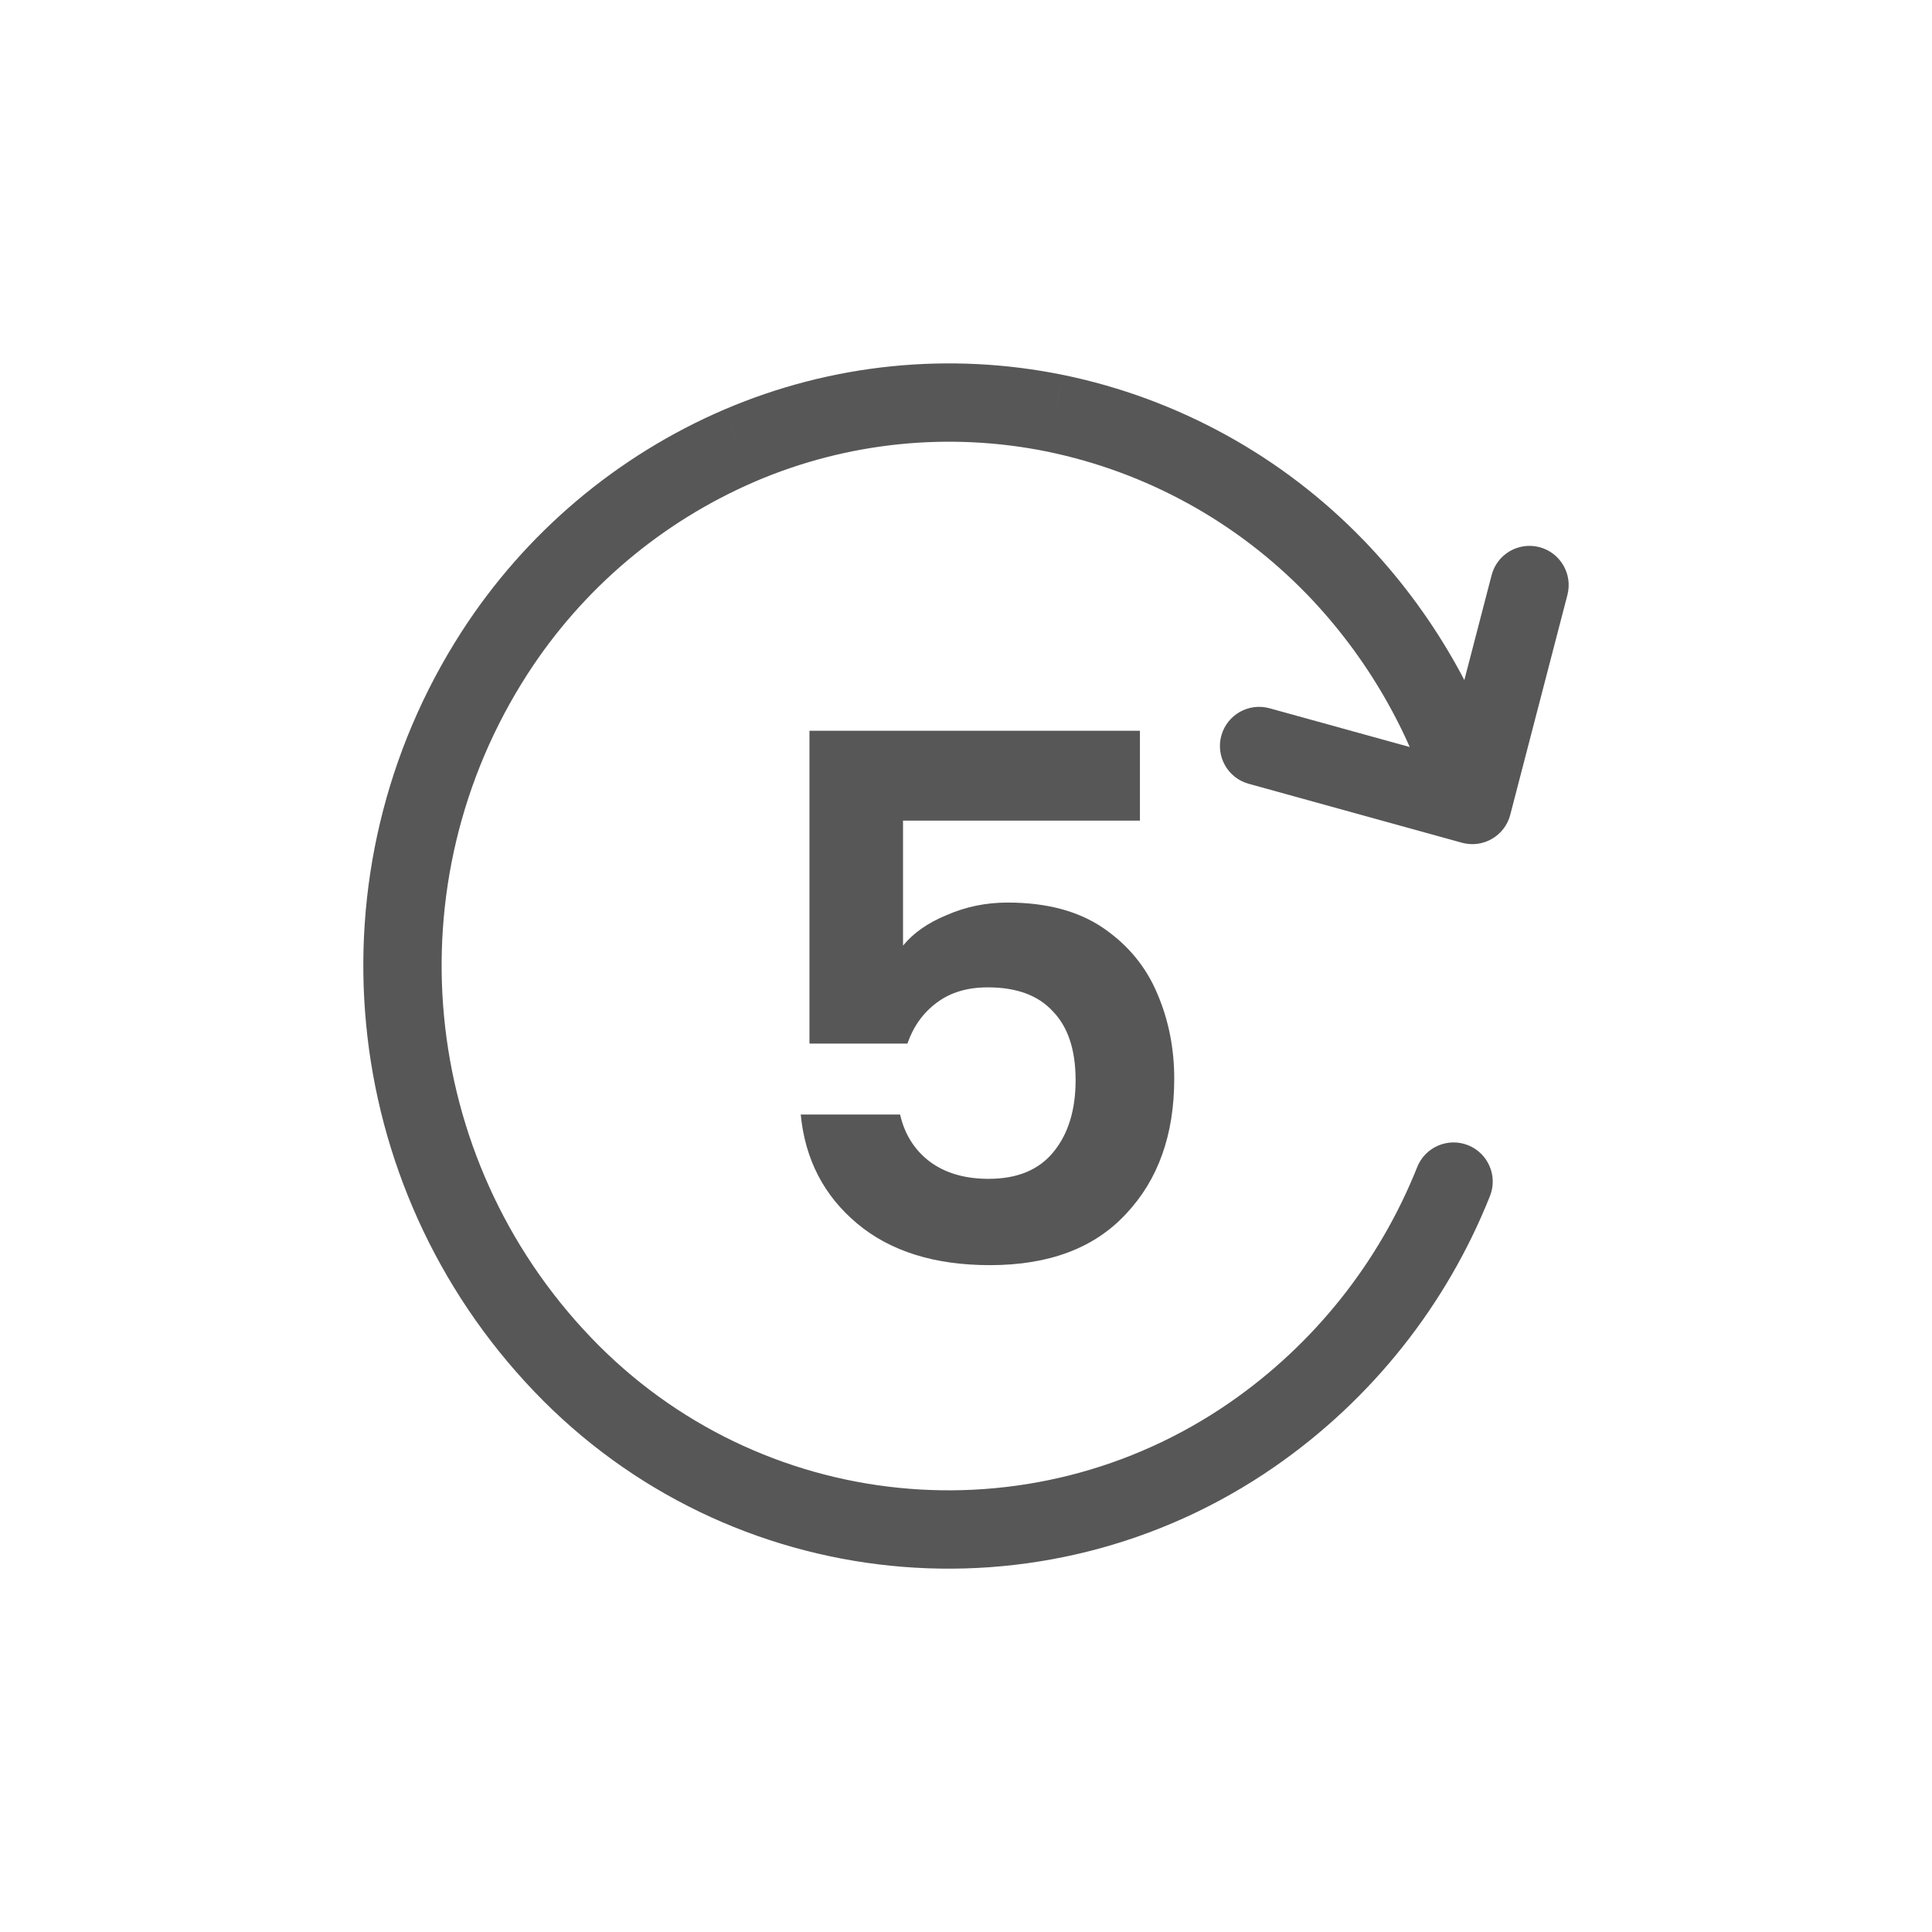 <svg width="37" height="37" viewBox="0 0 37 37" fill="none" xmlns="http://www.w3.org/2000/svg">
<path d="M27.476 15.622C27.59 16.02 28.005 16.251 28.403 16.137C28.801 16.023 29.032 15.607 28.918 15.209L27.476 15.622ZM25.576 10.868L26.116 10.347L26.115 10.347L25.576 10.868ZM20.212 7.915L20.364 7.181L20.363 7.181L20.212 7.915ZM14.168 8.532L13.872 7.843L13.871 7.843L14.168 8.532ZM9.472 12.503L8.841 12.097L8.841 12.097L9.472 12.503ZM10.773 26.13L11.315 25.612L11.315 25.612L10.773 26.13ZM23.983 27.473L24.41 28.09L24.41 28.09L23.983 27.473ZM28.534 22.907C28.688 22.522 28.5 22.086 28.115 21.932C27.73 21.779 27.294 21.967 27.141 22.351L28.534 22.907ZM27.471 15.227C27.367 15.628 27.608 16.037 28.009 16.142C28.409 16.246 28.819 16.005 28.923 15.604L27.471 15.227ZM30.018 11.393C30.122 10.992 29.881 10.582 29.48 10.478C29.079 10.374 28.67 10.614 28.566 11.015L30.018 11.393ZM27.997 16.139C28.397 16.249 28.81 16.015 28.92 15.615C29.03 15.216 28.796 14.803 28.397 14.693L27.997 16.139ZM24.313 13.564C23.914 13.454 23.501 13.688 23.39 14.087C23.28 14.487 23.514 14.9 23.913 15.01L24.313 13.564ZM28.918 15.209C28.395 13.384 27.433 11.715 26.116 10.347L25.036 11.388C26.183 12.579 27.021 14.033 27.476 15.622L28.918 15.209ZM26.115 10.347C24.561 8.737 22.556 7.633 20.364 7.181L20.061 8.65C21.957 9.041 23.691 9.996 25.036 11.389L26.115 10.347ZM20.363 7.181C18.182 6.735 15.918 6.966 13.872 7.843L14.463 9.221C16.228 8.465 18.181 8.266 20.062 8.65L20.363 7.181ZM13.871 7.843C11.809 8.729 10.058 10.21 8.841 12.097L10.102 12.91C11.157 11.274 12.675 9.99 14.464 9.221L13.871 7.843ZM8.841 12.097C5.883 16.685 6.457 22.703 10.231 26.649L11.315 25.612C8.021 22.168 7.519 16.915 10.102 12.91L8.841 12.097ZM10.23 26.648C13.959 30.552 19.973 31.163 24.41 28.09L23.556 26.857C19.725 29.509 14.534 28.982 11.315 25.612L10.23 26.648ZM24.41 28.09C26.265 26.805 27.699 25.002 28.534 22.907L27.141 22.351C26.415 24.173 25.168 25.74 23.556 26.857L24.41 28.09ZM28.923 15.604L30.018 11.393L28.566 11.015L27.471 15.227L28.923 15.604ZM28.397 14.693L24.313 13.564L23.913 15.01L27.997 16.139L28.397 14.693Z" fill="#575757"/>
<path d="M21.831 15.716H17.294V18.11C17.491 17.868 17.77 17.672 18.134 17.523C18.498 17.364 18.886 17.285 19.297 17.285C20.043 17.285 20.654 17.448 21.131 17.774C21.607 18.101 21.952 18.521 22.166 19.035C22.381 19.538 22.488 20.08 22.488 20.659C22.488 21.732 22.18 22.595 21.564 23.248C20.958 23.902 20.09 24.229 18.96 24.229C17.896 24.229 17.047 23.962 16.413 23.43C15.778 22.898 15.418 22.203 15.335 21.345H17.238C17.323 21.718 17.509 22.017 17.799 22.241C18.097 22.465 18.475 22.576 18.933 22.576C19.483 22.576 19.898 22.404 20.178 22.058C20.459 21.713 20.599 21.256 20.599 20.686C20.599 20.108 20.454 19.669 20.165 19.37C19.884 19.062 19.469 18.909 18.919 18.909C18.526 18.909 18.2 19.006 17.939 19.203C17.677 19.398 17.491 19.66 17.378 19.986H15.502V13.995H21.831V15.716Z" fill="#575757"/>
</svg>
